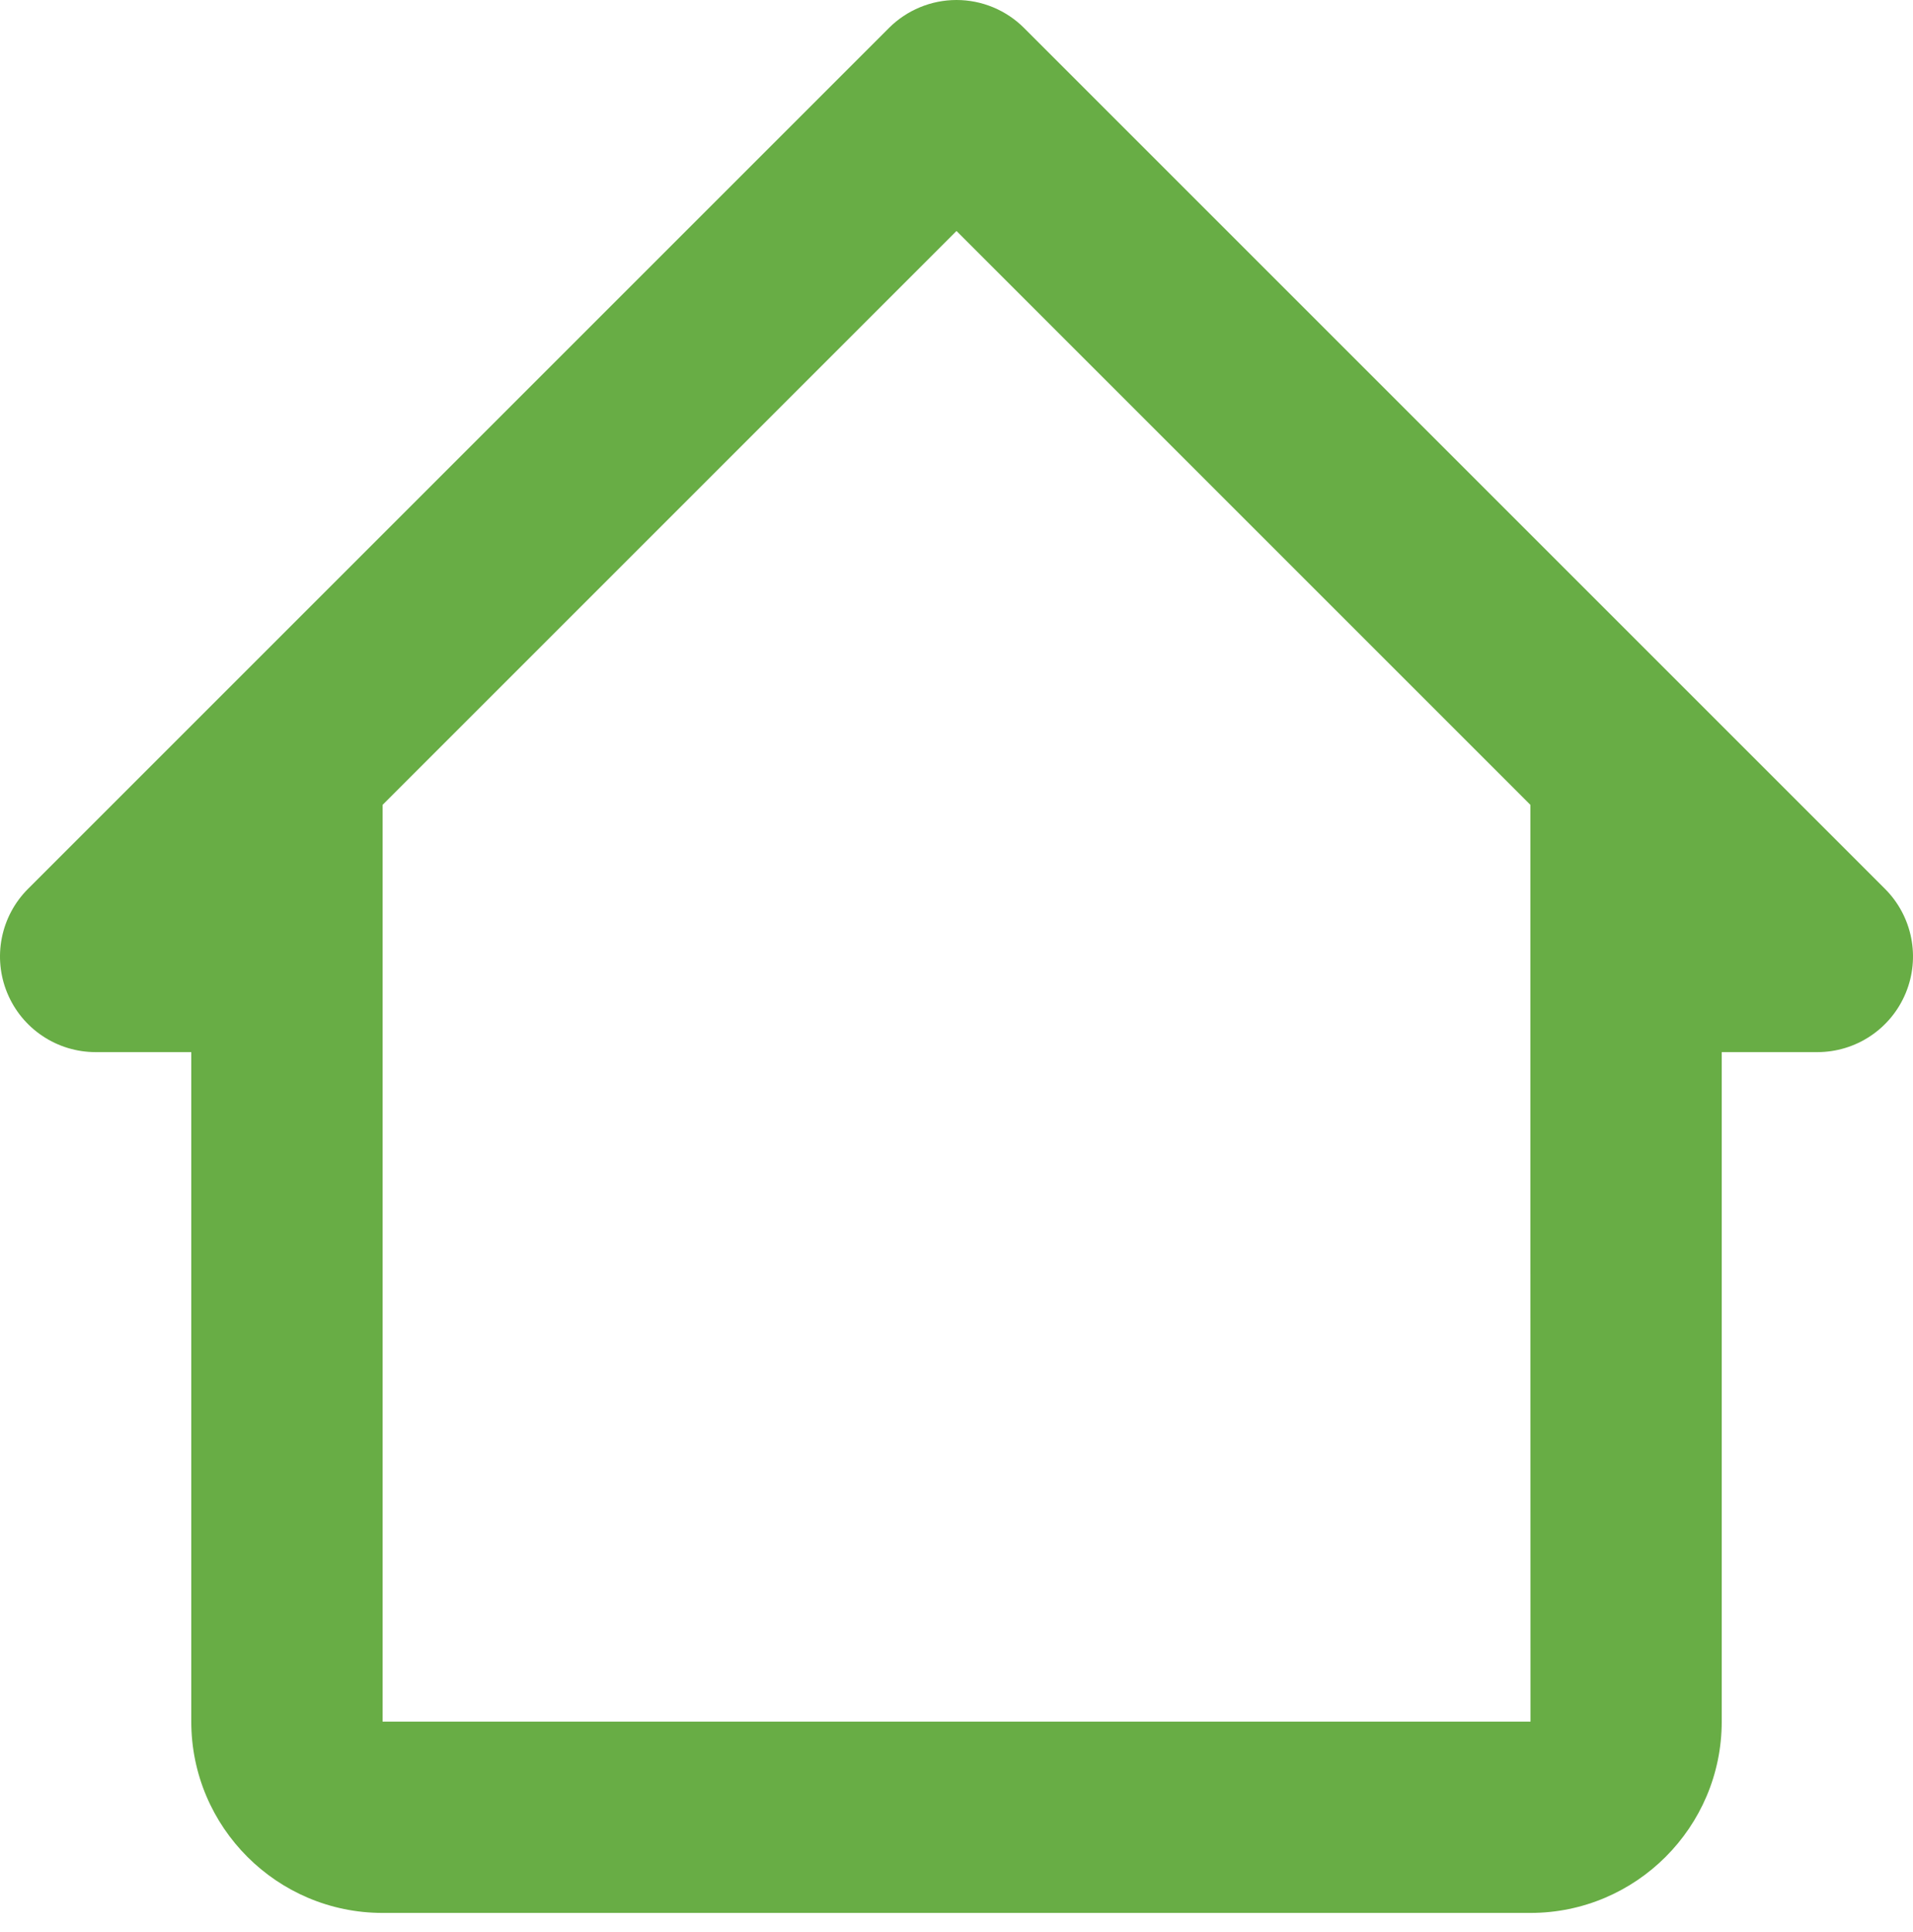 <?xml version="1.0" encoding="UTF-8"?> <svg xmlns="http://www.w3.org/2000/svg" width="100" height="101" viewBox="0 0 100 101" fill="none"> <path d="M98.536 46.467L53.535 1.466C53.071 1.001 52.52 0.633 51.913 0.381C51.307 0.129 50.657 0 50 0C49.343 0 48.693 0.129 48.087 0.381C47.48 0.633 46.929 1.001 46.465 1.466L1.464 46.467C0.765 47.166 0.289 48.057 0.096 49.027C-0.097 49.997 0.002 51.002 0.381 51.915C0.759 52.829 1.4 53.61 2.222 54.159C3.044 54.709 4.01 55.002 4.999 55.002H9.999V90.003C9.999 95.518 14.484 100.003 19.999 100.003H80.001C85.516 100.003 90.001 95.518 90.001 90.003V55.002H95.001C95.99 55.002 96.956 54.709 97.778 54.159C98.6 53.61 99.241 52.829 99.619 51.915C99.998 51.002 100.097 49.997 99.904 49.027C99.711 48.057 99.235 47.166 98.536 46.467ZM80.006 90.003H19.999V42.077L50 12.076L80.001 42.077V65.002L80.006 90.003Z" fill="#68AD45"></path> </svg> 